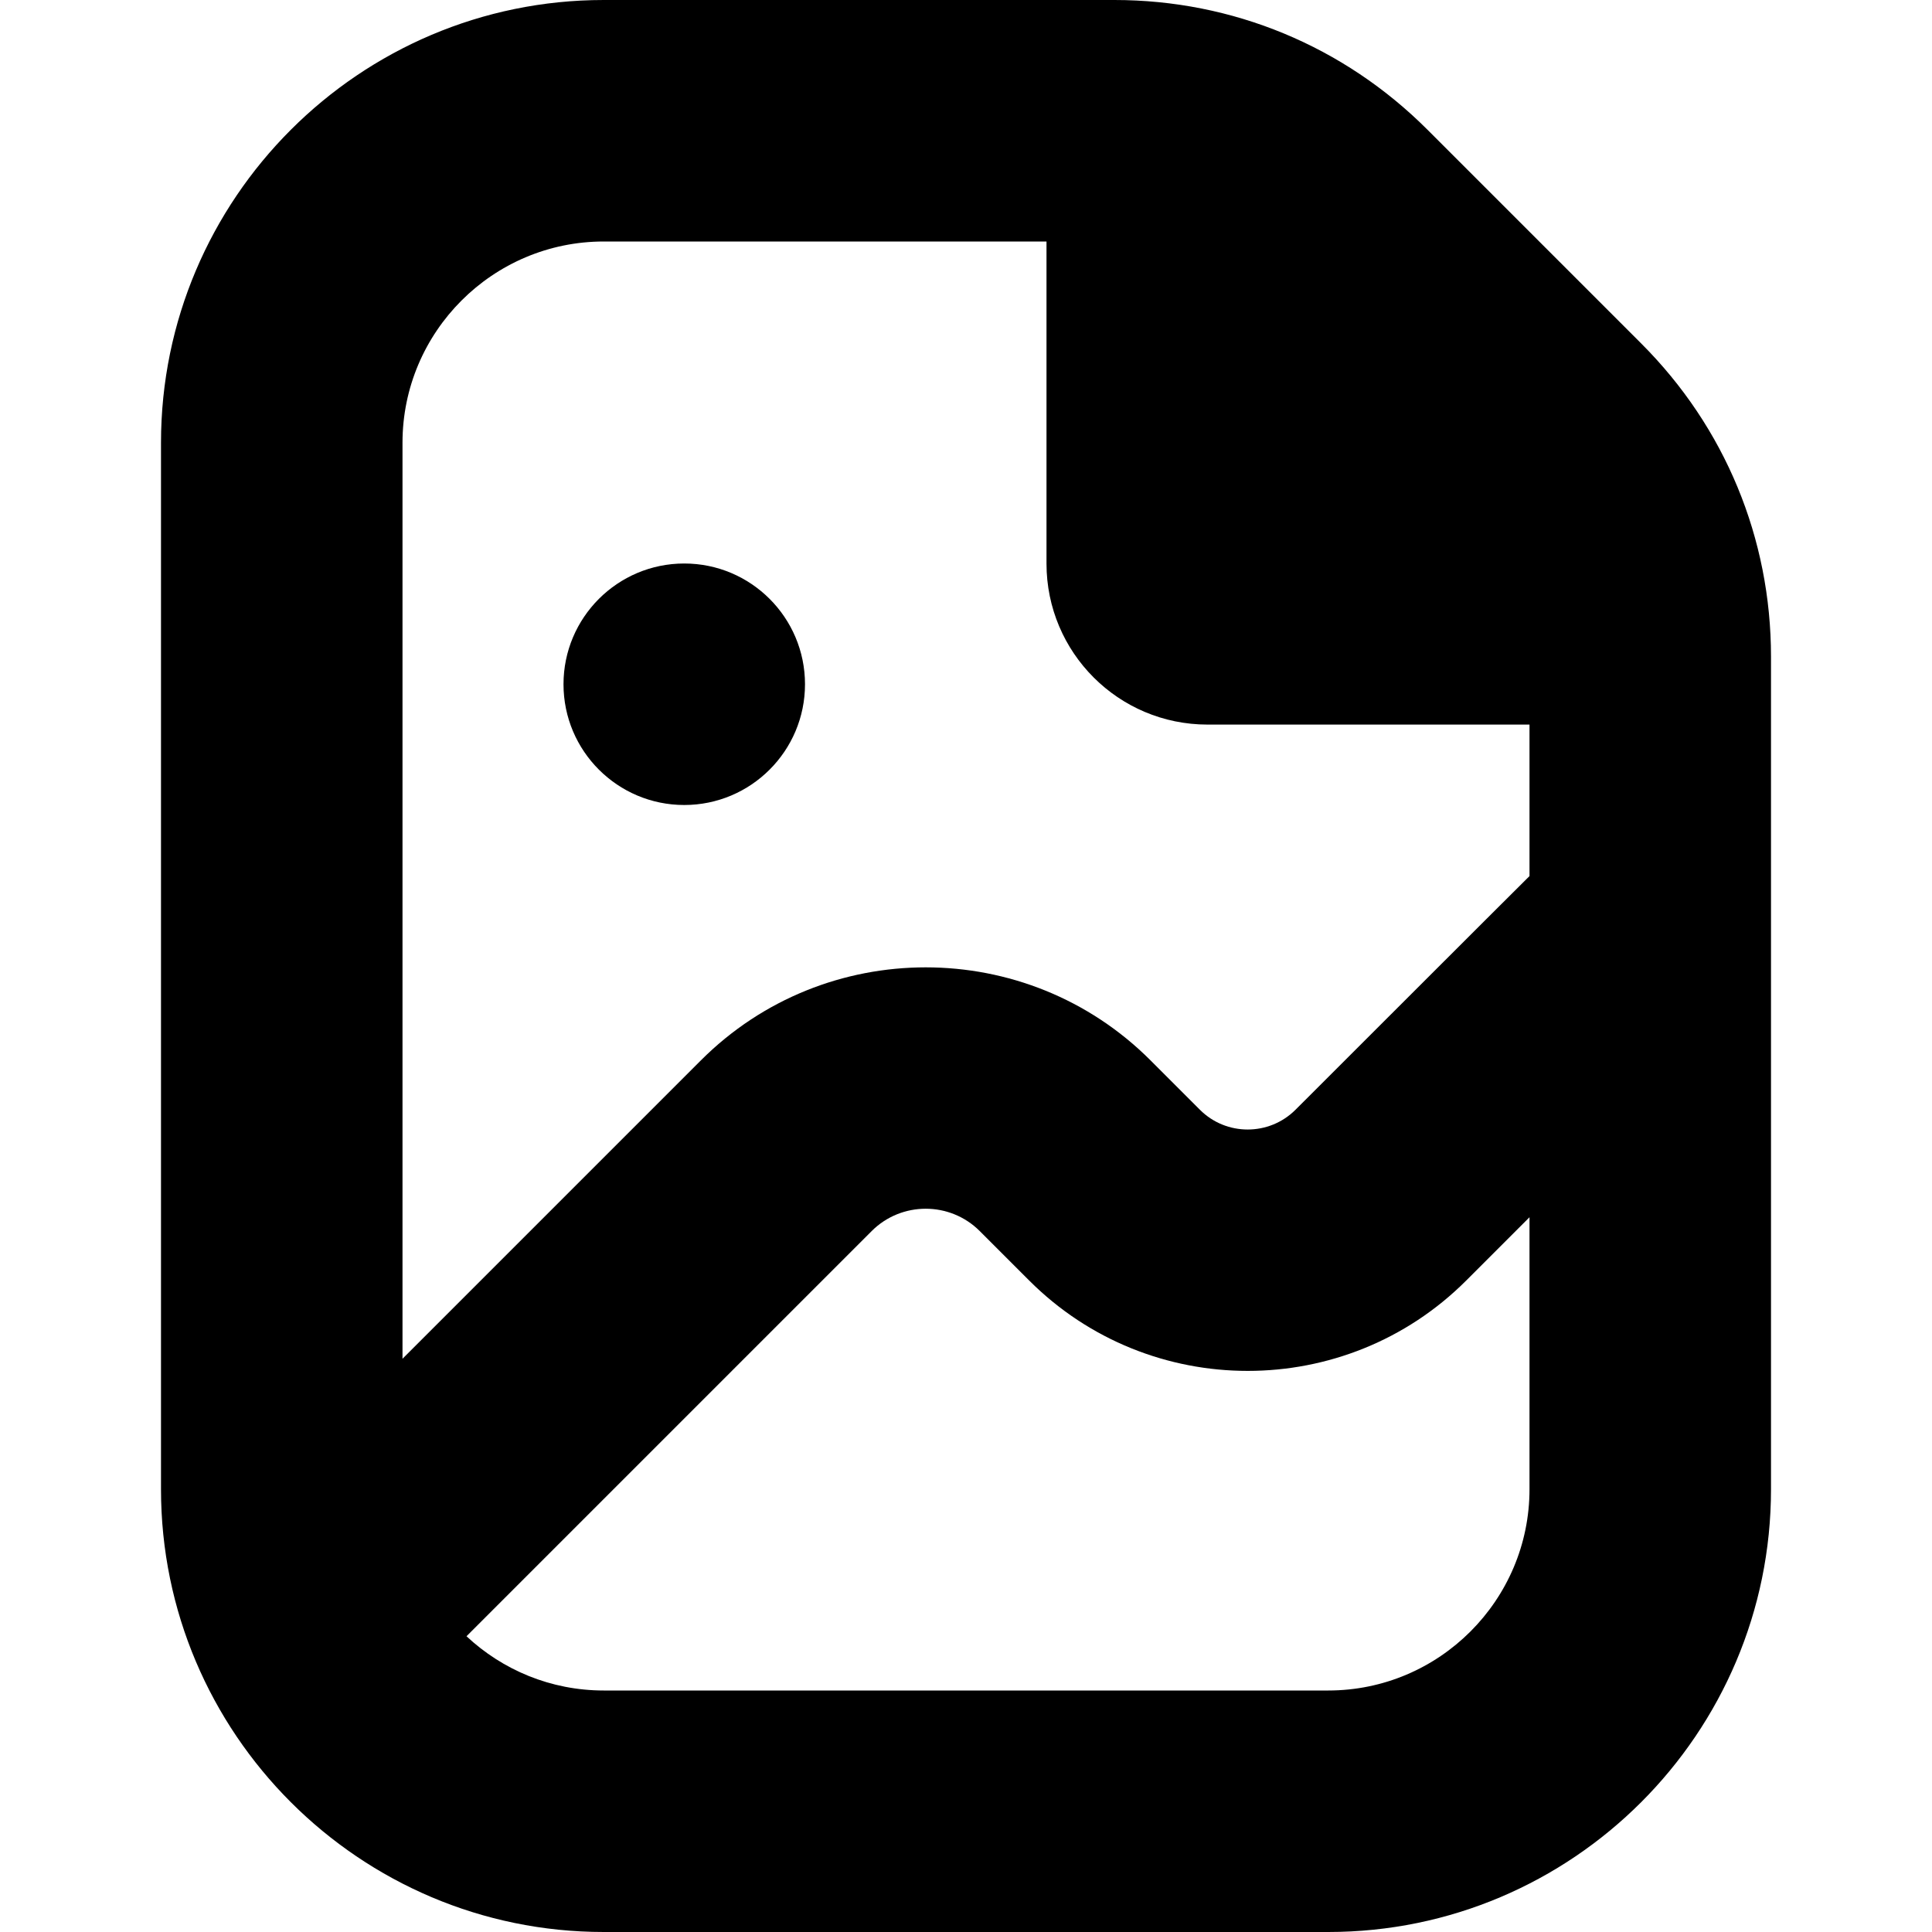 <?xml version="1.0" encoding="UTF-8"?>
<svg xmlns="http://www.w3.org/2000/svg" id="Layer_1" data-name="Layer 1" viewBox="0 0 24 24" width="512" height="512"><path d="m7,8.5c0-.828.672-1.5,1.5-1.5s1.5.672,1.5,1.5-.672,1.5-1.5,1.5-1.5-.672-1.5-1.5Zm15-.343v10.343c0,3.033-2.467,5.5-5.5,5.5H7.5c-3.033,0-5.5-2.467-5.5-5.5V5.5C2,2.467,4.467,0,7.5,0h6.343c1.469,0,2.85.572,3.889,1.611l2.657,2.657c1.039,1.039,1.611,2.419,1.611,3.889ZM5,5.5v11.379l3.708-3.708c1.539-1.539,4.044-1.539,5.583,0l.615.615c.327.327.859.327,1.187,0,0,0,2.886-2.885,2.907-2.903v-1.882h-4c-1.105,0-2-.895-2-2V3h-5.5c-1.378,0-2.5,1.122-2.5,2.5Zm14,13v-3.379l-.786.786c-1.496,1.497-3.933,1.497-5.429,0l-.615-.615c-.37-.369-.971-.369-1.341,0l-5.034,5.034c.447.418,1.046.674,1.705.674h9c1.378,0,2.5-1.122,2.5-2.5Z"/></svg>
